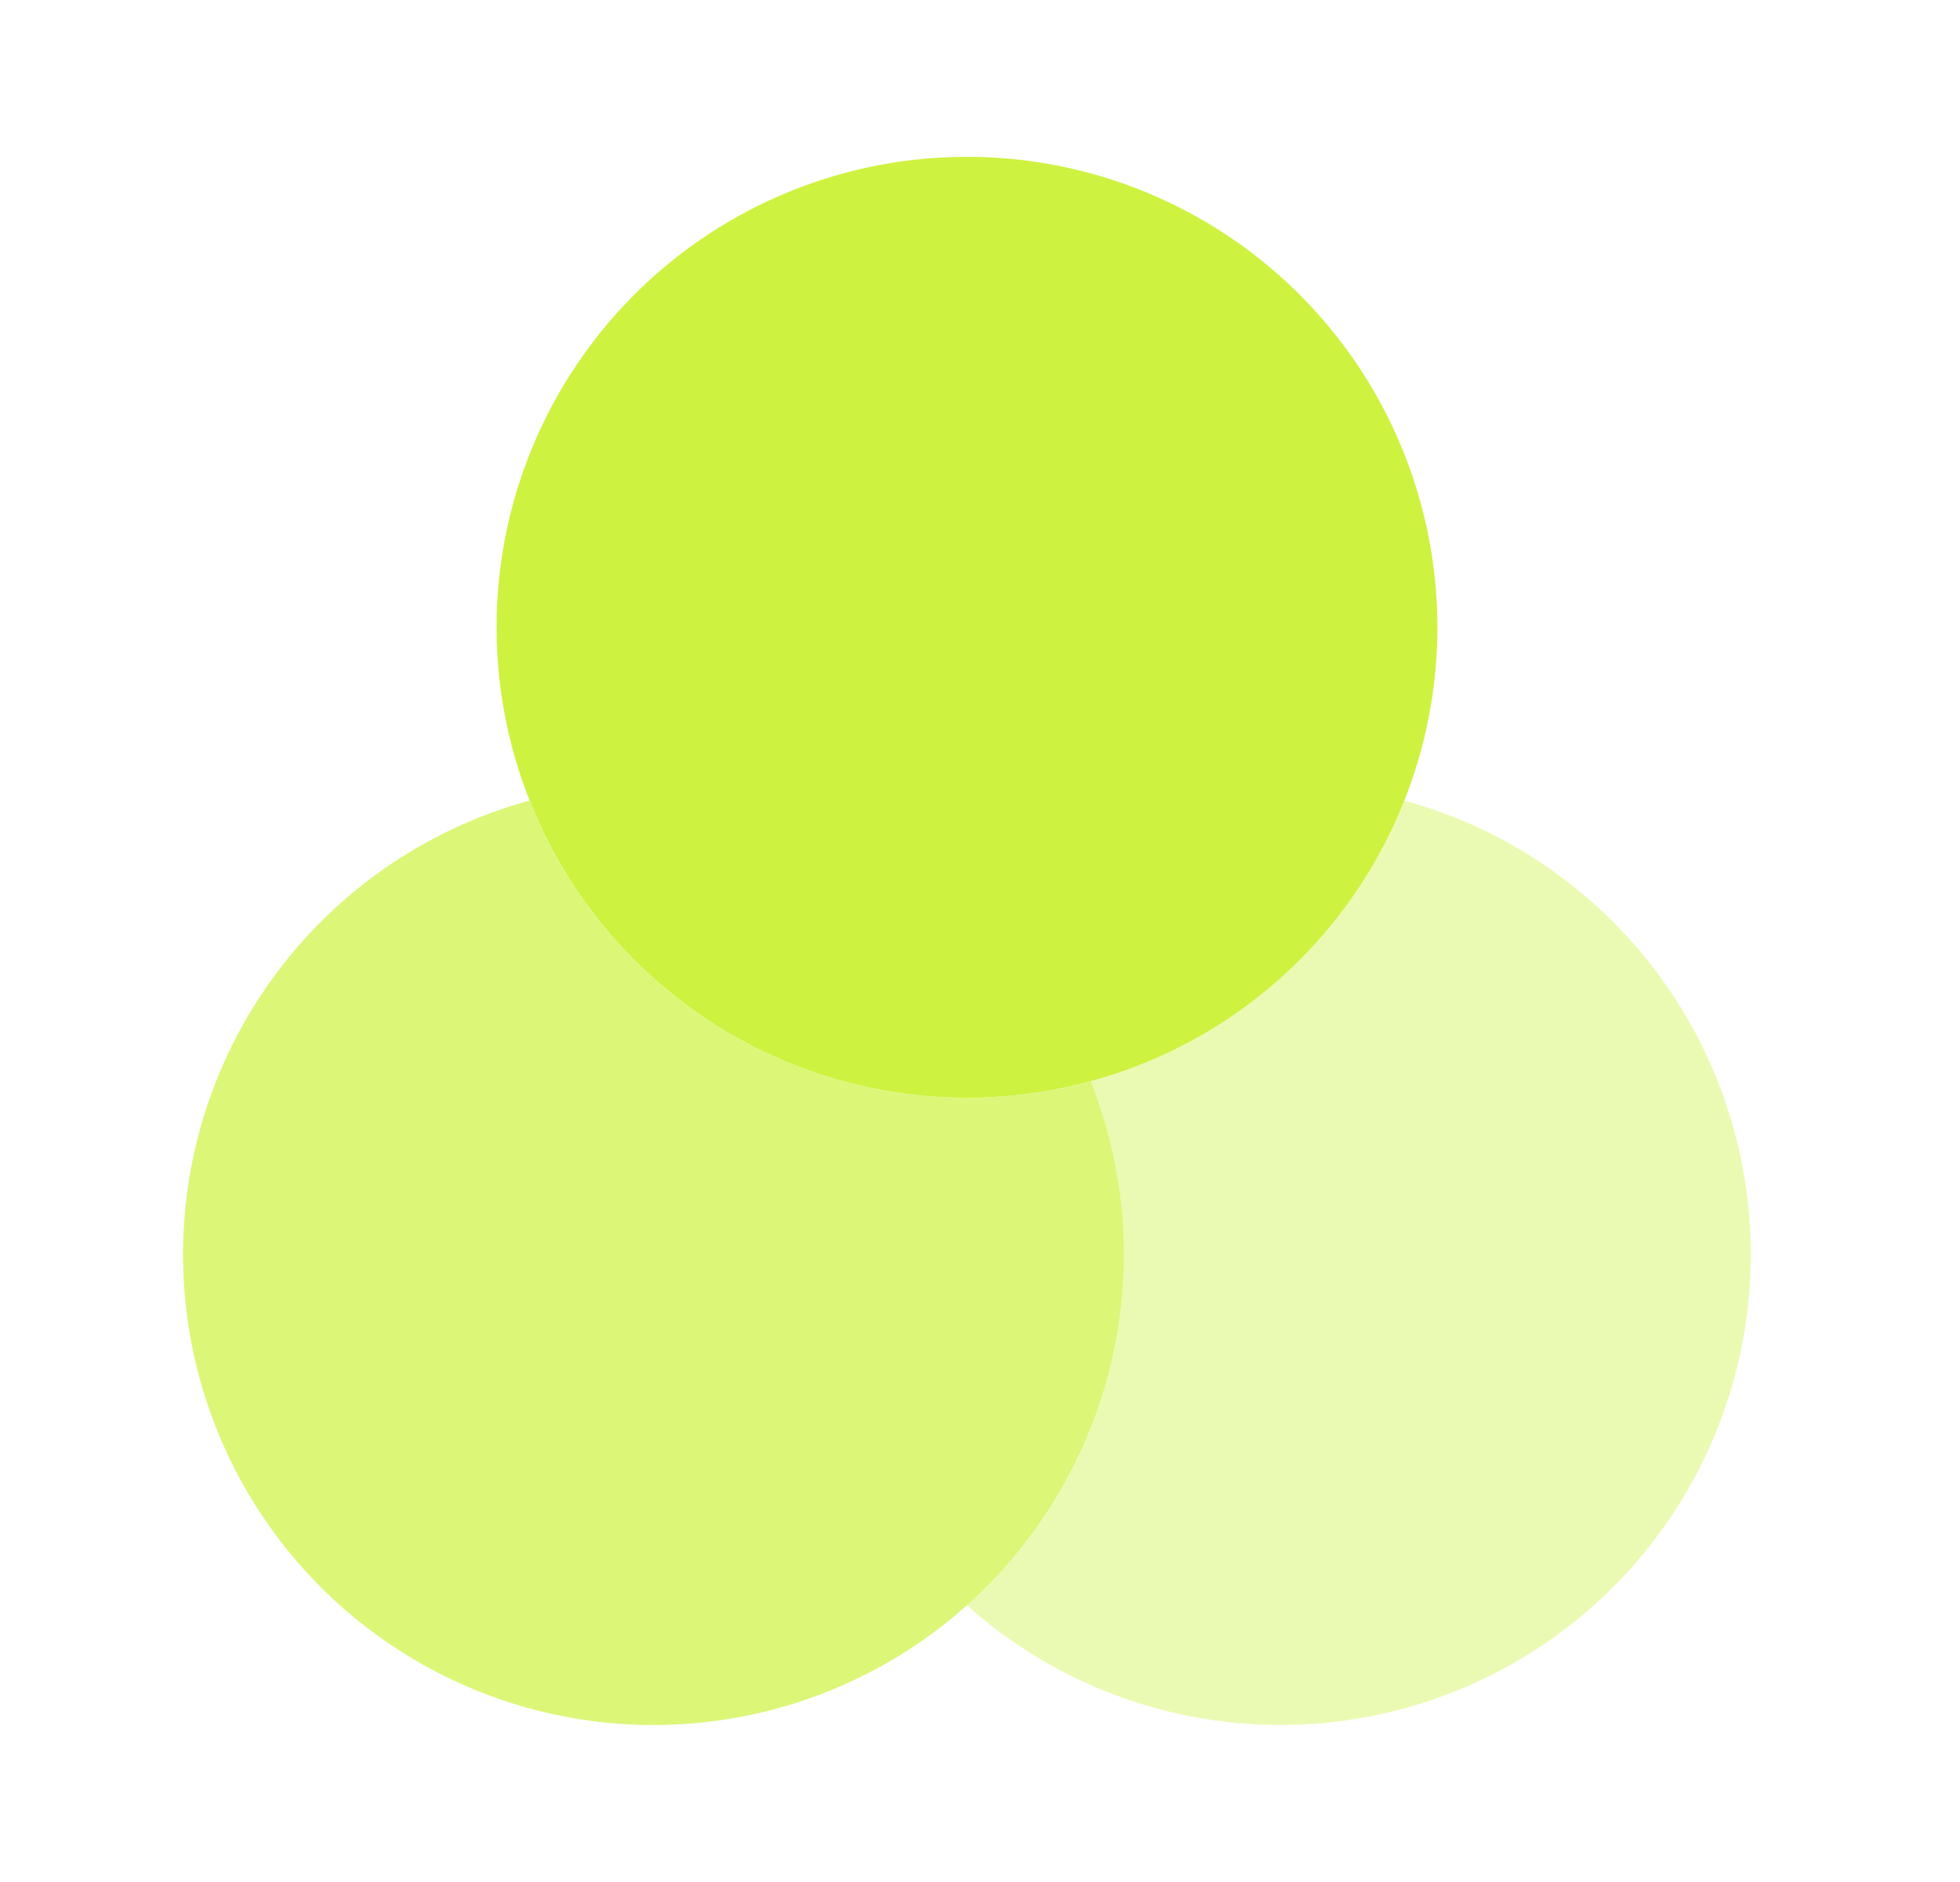<svg xmlns="http://www.w3.org/2000/svg" width="25" height="24" fill="none"><path fill="#CEF240" d="M18.334 8a6 6 0 1 1-12 0 6 6 0 0 1 12 0z"/><path fill="#CEF240" d="M13.914 13.79a6.002 6.002 0 0 1-7.16-3.58 6 6 0 1 0 7.16 3.58z" opacity=".7"/><path fill="#CEF240" d="M13.914 13.79c.271.684.42 1.43.42 2.21a5.985 5.985 0 0 1-2 4.472 6 6 0 1 0 5.58-10.262 6.014 6.014 0 0 1-4 3.58z" opacity=".4"/></svg>